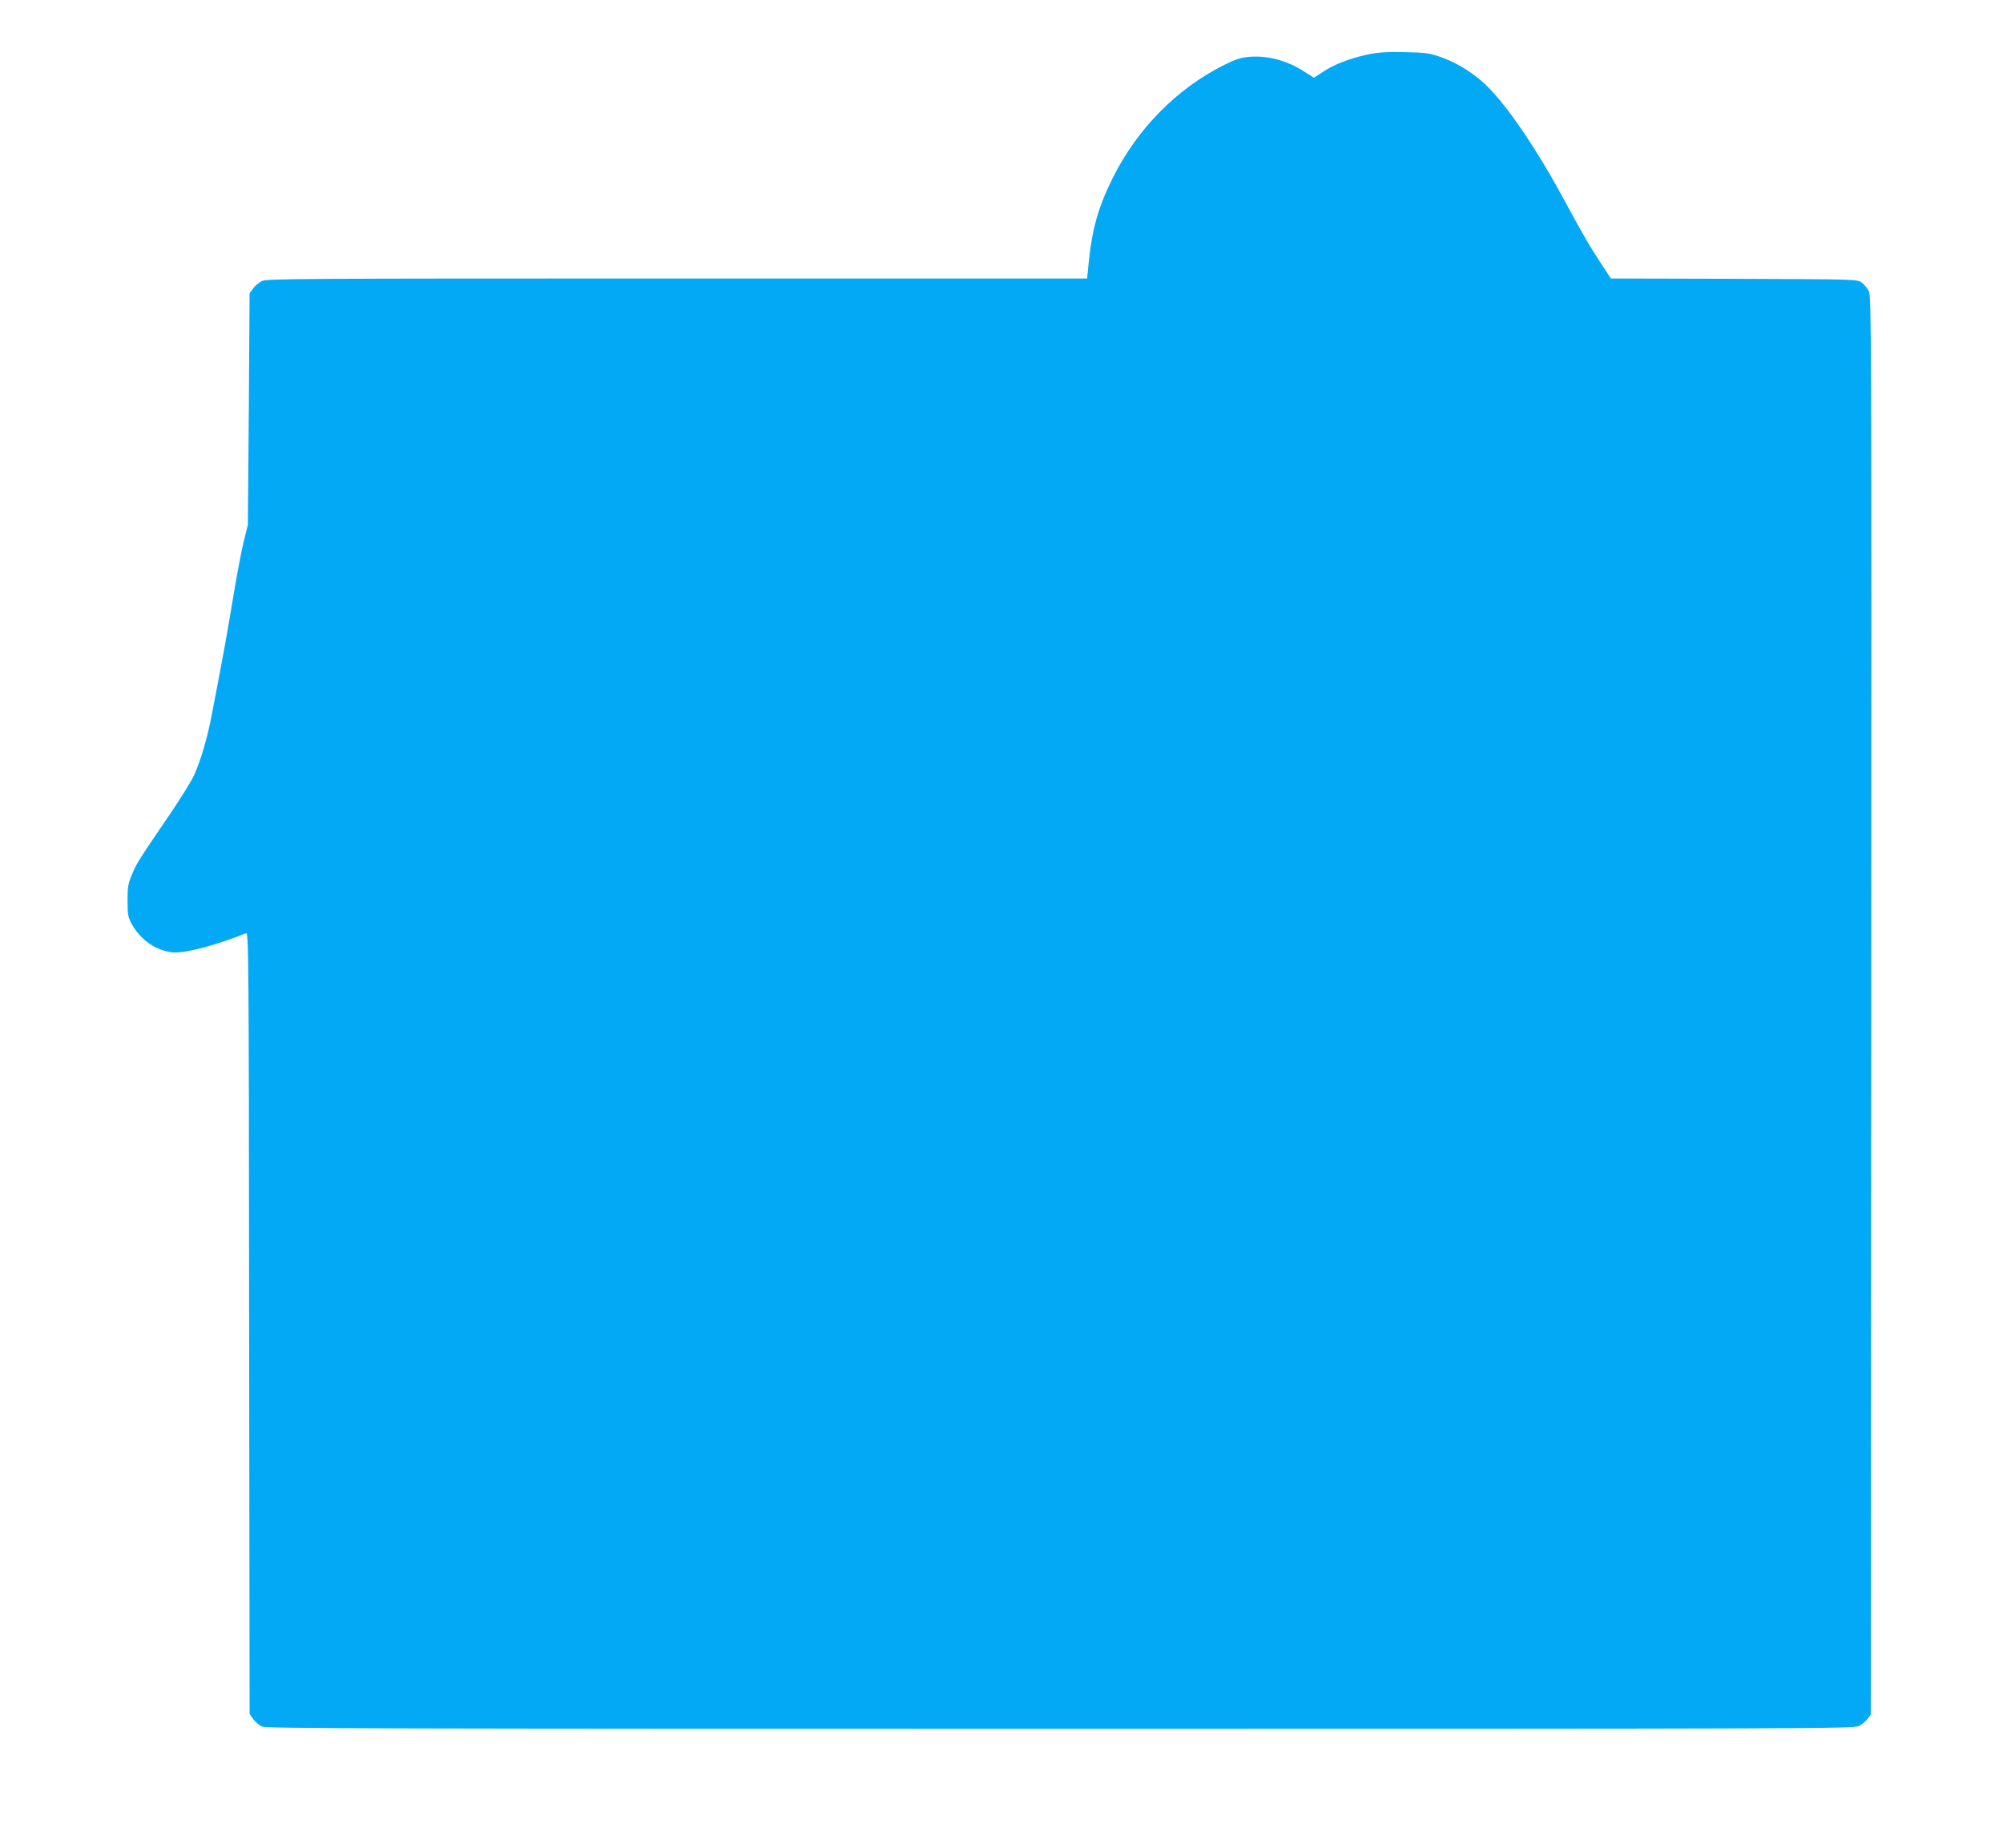 <?xml version="1.0" standalone="no"?>
<!DOCTYPE svg PUBLIC "-//W3C//DTD SVG 20010904//EN"
 "http://www.w3.org/TR/2001/REC-SVG-20010904/DTD/svg10.dtd">
<svg version="1.0" xmlns="http://www.w3.org/2000/svg"
 width="1280pt" height="1181pt" viewBox="0 0 1280 1181"
 preserveAspectRatio="xMidYMid meet">
<g transform="translate(0,1181) scale(0.1,-0.1)"
fill="#03a9f4" stroke="none">
<path d="M8737 11461 c-114 -25 -215 -64 -284 -111 l-56 -37 -60 38 c-111 72
-234 105 -352 96 -56 -5 -88 -15 -160 -51 -303 -151 -555 -406 -713 -721 -91
-182 -132 -324 -153 -527 l-12 -118 -2620 0 c-2396 0 -2622 -1 -2653 -16 -19
-9 -44 -31 -57 -48 l-22 -31 -5 -740 -6 -740 -27 -108 c-14 -59 -45 -219 -67
-355 -37 -224 -56 -332 -136 -747 -28 -148 -70 -293 -113 -388 -16 -36 -83
-144 -147 -239 -205 -301 -222 -327 -250 -396 -25 -58 -29 -80 -29 -167 0 -86
3 -106 23 -144 57 -107 156 -177 266 -188 76 -8 276 45 468 122 17 7 18 -120
20 -2491 l3 -2499 24 -34 c13 -18 39 -40 57 -47 28 -12 803 -14 5101 -14 4805
0 5070 1 5102 18 19 9 44 30 55 45 l21 28 3 4532 c2 4300 1 4534 -15 4566 -10
19 -31 44 -46 55 -28 21 -37 21 -816 24 l-787 2 -61 93 c-81 124 -110 175
-252 436 -189 346 -386 627 -519 738 -78 66 -170 119 -257 149 -71 25 -97 28
-230 31 -118 2 -168 -1 -238 -16z"/>
</g>
</svg>

